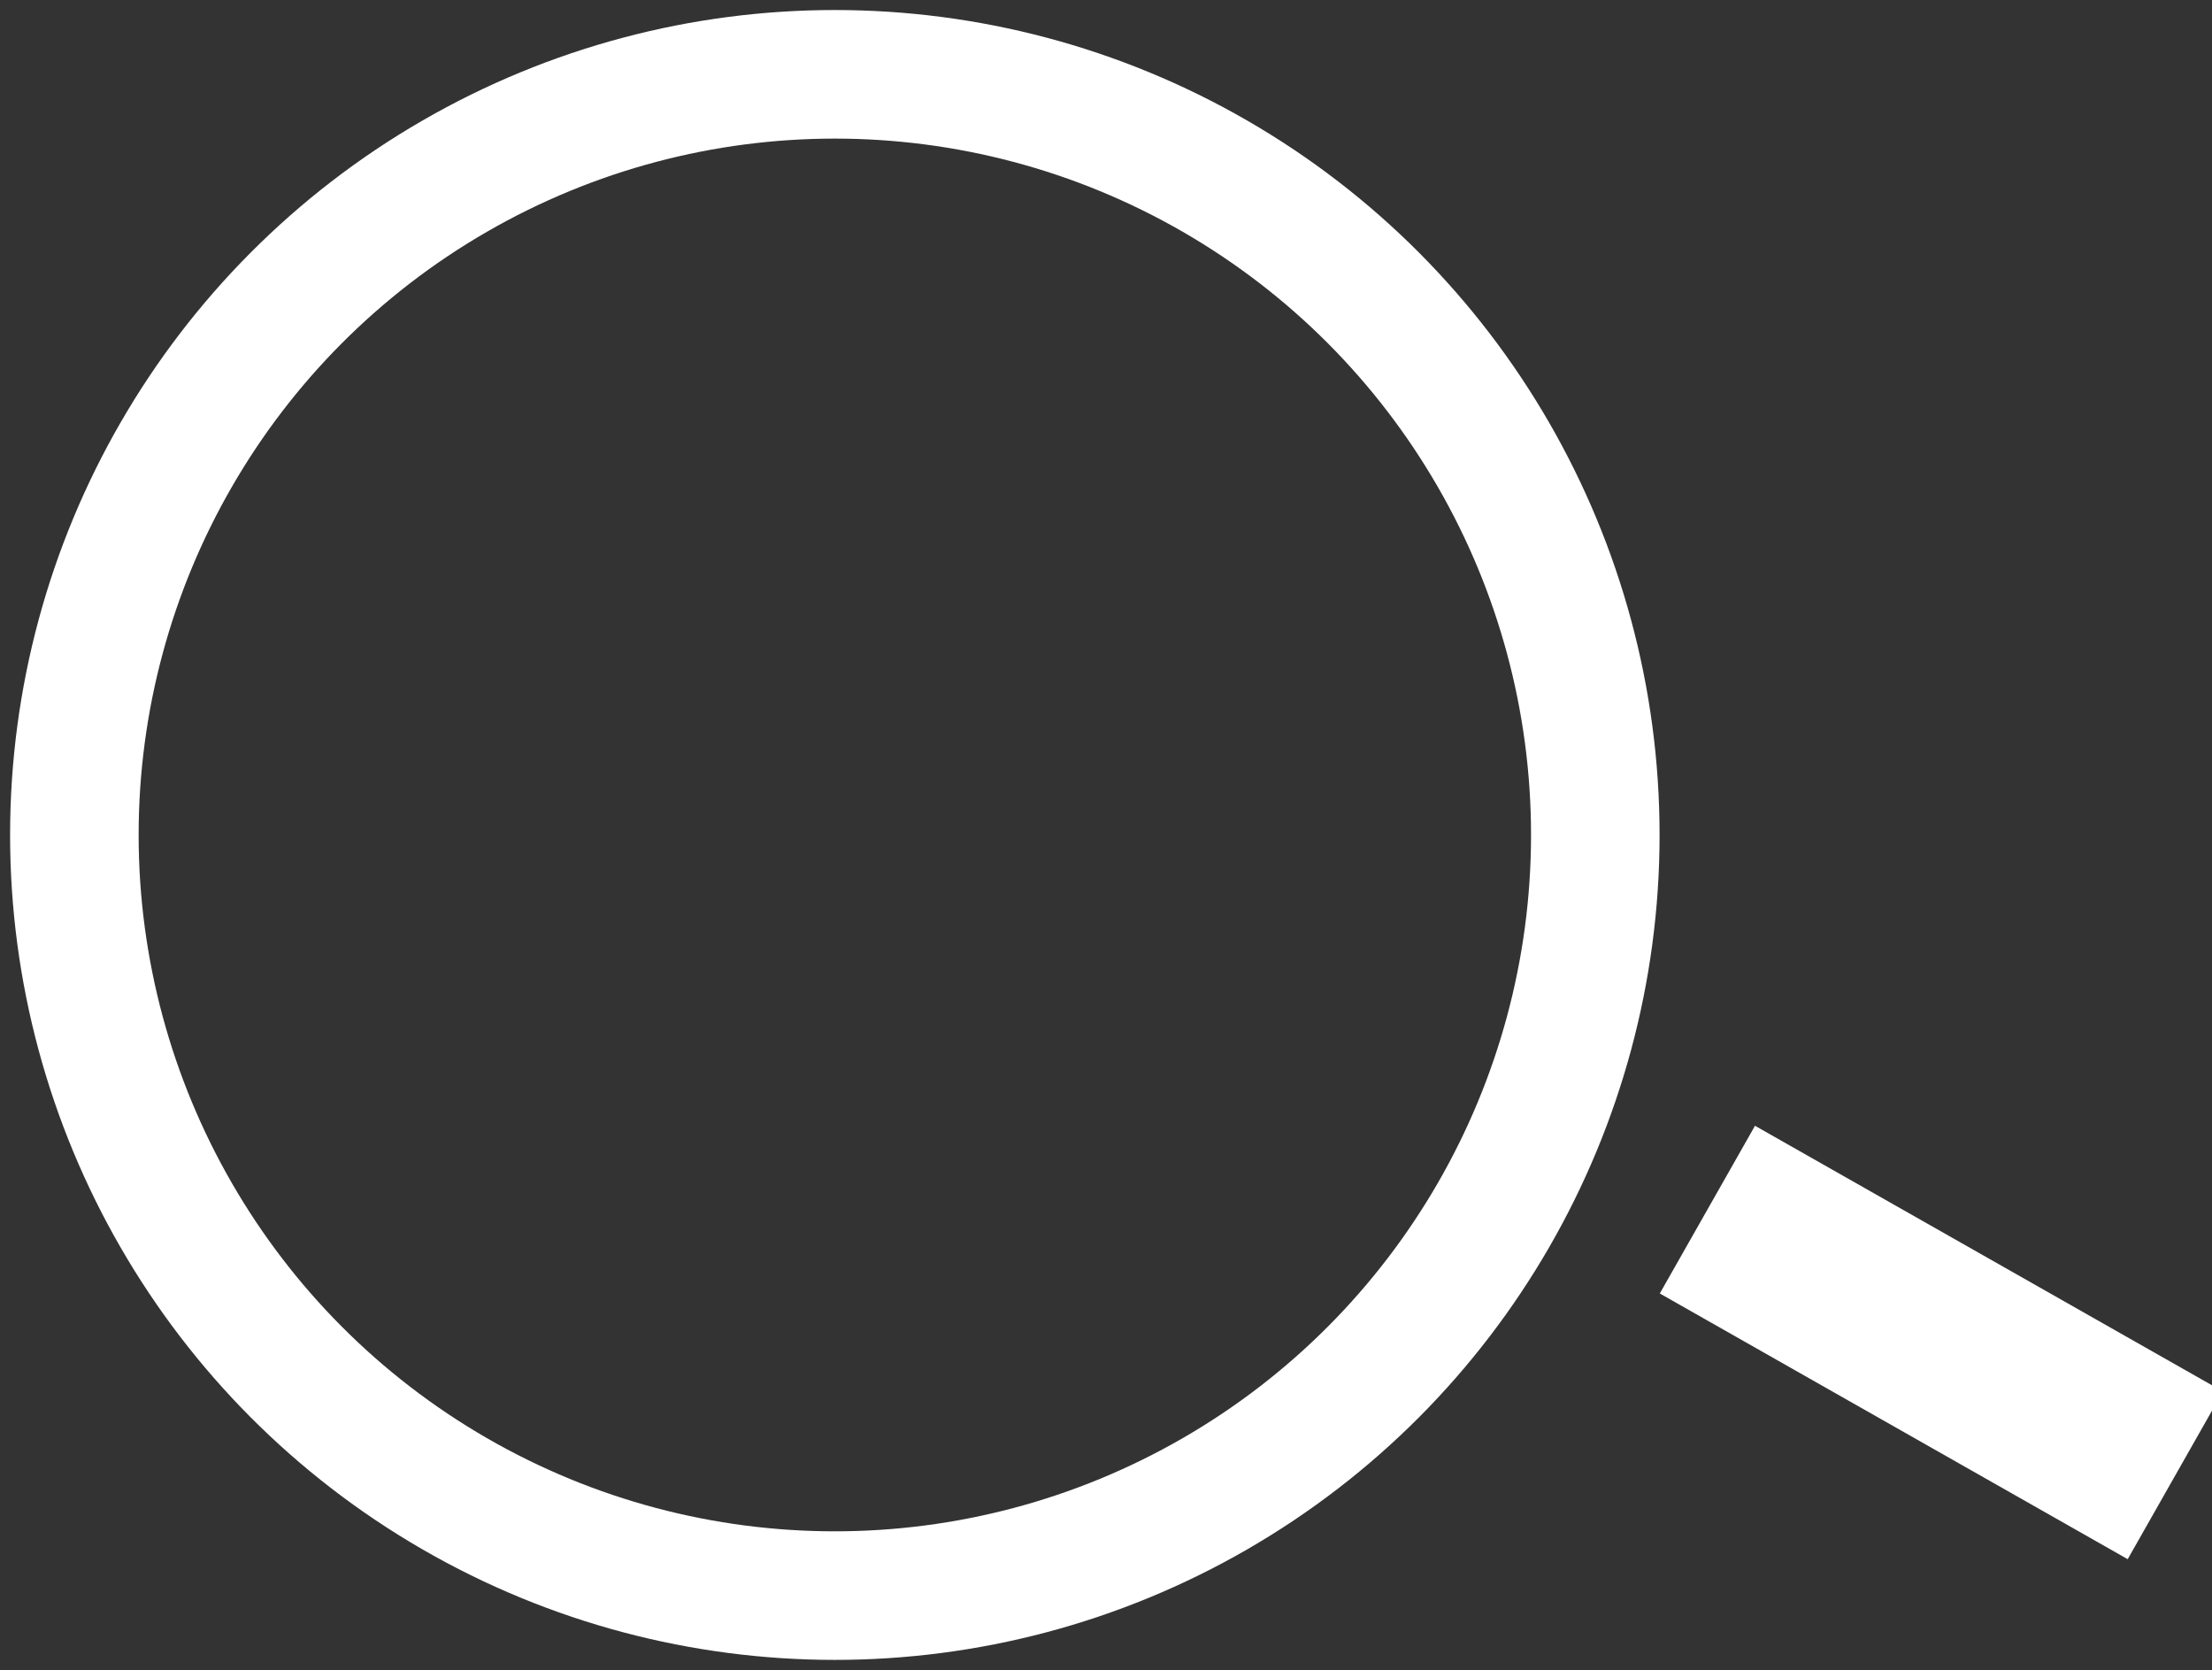 <svg xmlns="http://www.w3.org/2000/svg" xmlns:xlink="http://www.w3.org/1999/xlink" width="34.416" height="25.977" viewBox="0 0 34.416 25.977">
  <rect x="0" y="0" width="34.416" height="25.977" fill="#333333" stroke="none"/>
  <defs>
    <clipPath id="clip-path">
      <rect id="Rectangle_11" data-name="Rectangle 11" width="34.416" height="25.977" fill="none" stroke="#fff" stroke-width="1"/>
    </clipPath>
  </defs>
  <g id="Groupe_8" data-name="Groupe 8" transform="translate(0 0)">
    <g id="Groupe_7" data-name="Groupe 7" transform="translate(0 0)" clip-path="url(#clip-path)">
      <circle id="Ellipse_3" data-name="Ellipse 3" cx="11.832" cy="11.832" r="11.832" transform="translate(1.157 1.156)" fill="none" stroke="#fff" stroke-miterlimit="10" stroke-width="2"/>
      <line id="Ligne_5" data-name="Ligne 5" x1="7.28" y1="4.133" transform="translate(26.565 18.816)" fill="none" stroke="#fff" stroke-miterlimit="10" stroke-width="3"/>
    </g>
  </g>
</svg>
